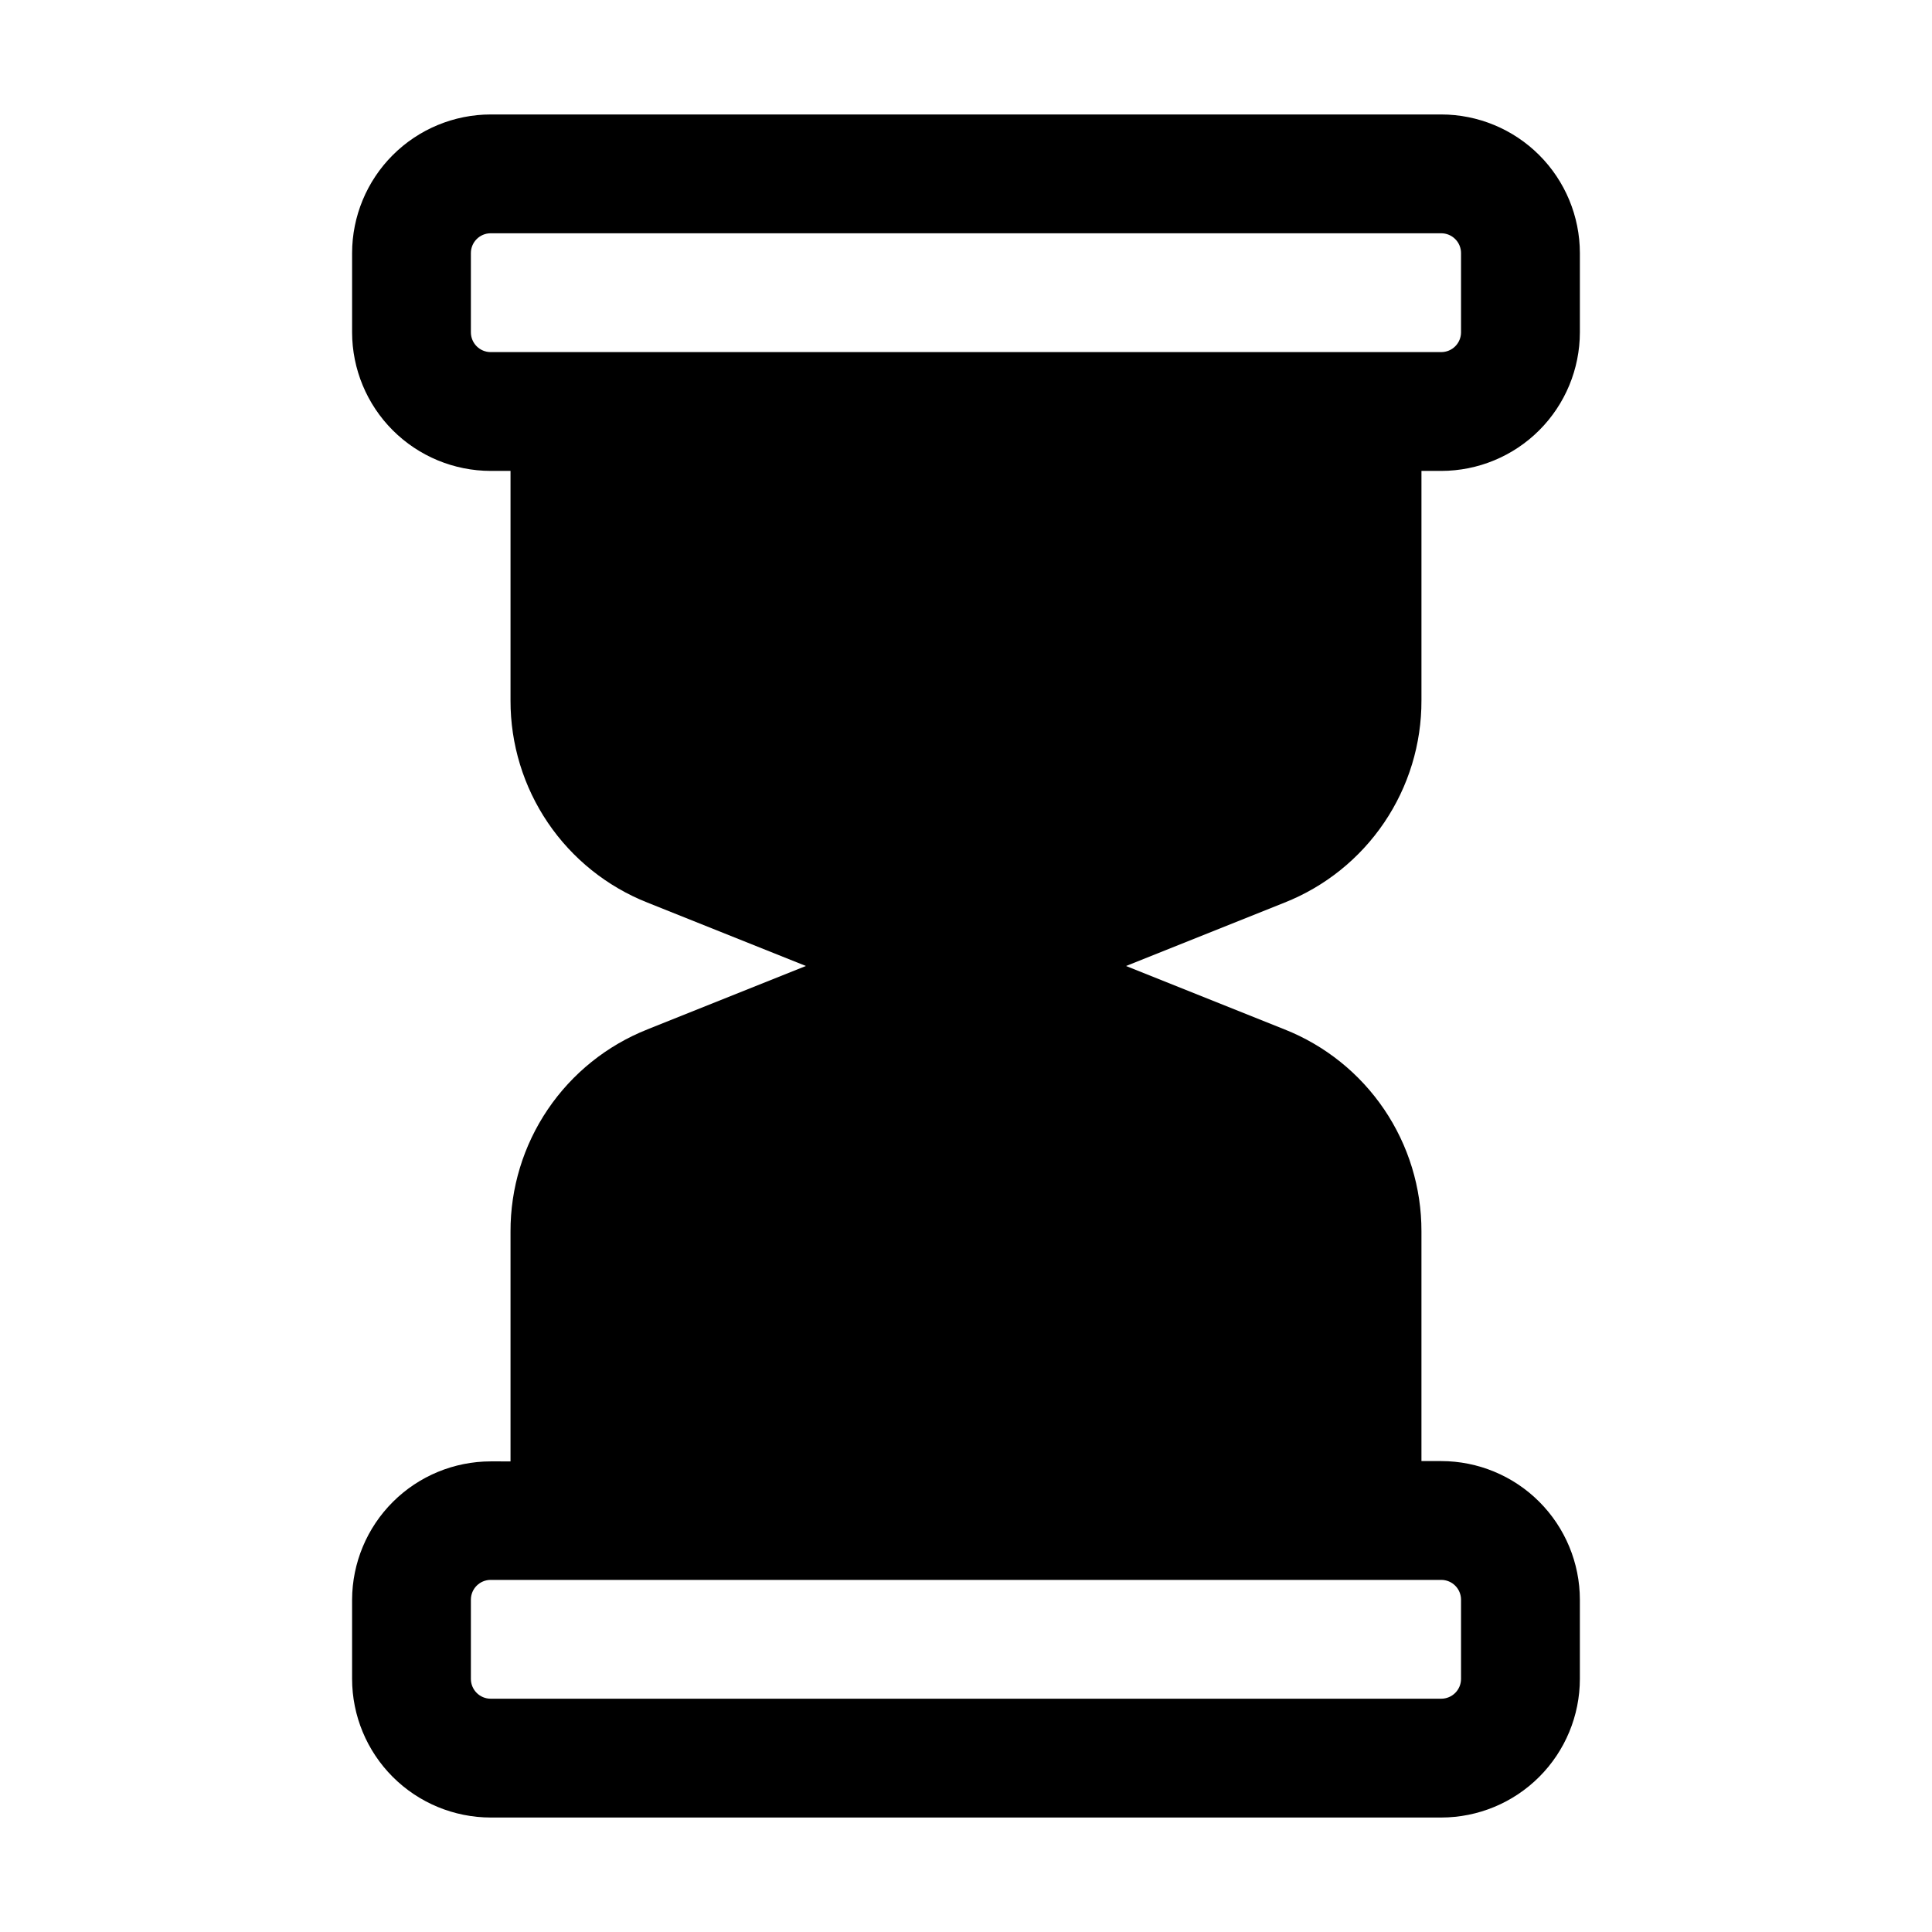 <?xml version="1.0" encoding="UTF-8"?>
<!-- Uploaded to: SVG Repo, www.svgrepo.com, Generator: SVG Repo Mixer Tools -->
<svg fill="#000000" width="800px" height="800px" version="1.1" viewBox="144 144 512 512" xmlns="http://www.w3.org/2000/svg">
 <path d="m520.7 329.59v-60.793h5.246c9.742-0.012 19.078-3.883 25.965-10.77 6.887-6.887 10.762-16.227 10.773-25.965v-20.992c-0.012-9.738-3.887-19.078-10.773-25.965-6.887-6.887-16.223-10.762-25.965-10.773h-251.9c-9.742 0.012-19.078 3.887-25.965 10.773s-10.762 16.227-10.773 25.965v20.992c0.012 9.738 3.887 19.078 10.773 25.965 6.887 6.887 16.223 10.758 25.965 10.77h5.246v60.879c-0.02 11.535 3.43 22.809 9.902 32.355 6.473 9.547 15.672 16.926 26.395 21.172l41.984 16.793-41.984 16.793v0.004c-10.738 4.254-19.945 11.645-26.418 21.207-6.477 9.562-9.918 20.855-9.879 32.406v60.879l-5.246-0.004c-9.727 0.012-19.051 3.875-25.934 10.742-6.887 6.871-10.77 16.188-10.805 25.91v20.992c0.012 9.742 3.887 19.078 10.773 25.965s16.223 10.762 25.965 10.773h251.9c9.742-0.012 19.078-3.887 25.965-10.773 6.887-6.887 10.762-16.223 10.773-25.965v-20.992c-0.012-9.738-3.887-19.074-10.773-25.961-6.887-6.887-16.223-10.762-25.965-10.773h-5.246v-60.879c0.023-11.535-3.426-22.809-9.902-32.355-6.473-9.547-15.668-16.926-26.395-21.172l-41.984-16.793 41.984-16.793v-0.004c10.738-4.25 19.945-11.641 26.418-21.207 6.477-9.562 9.918-20.855 9.879-32.406zm-251.91-97.527v-20.992c0-2.898 2.352-5.25 5.25-5.25h251.9c1.395 0 2.727 0.555 3.711 1.539s1.539 2.32 1.539 3.711v20.992c0 1.391-0.555 2.727-1.539 3.711-0.984 0.984-2.316 1.535-3.711 1.535h-251.9c-2.898 0-5.25-2.348-5.25-5.246zm262.4 335.87v20.992c0 1.395-0.555 2.727-1.539 3.711s-2.316 1.539-3.711 1.539h-251.9c-2.898 0-5.25-2.352-5.25-5.25v-20.992c0-2.898 2.352-5.246 5.25-5.246h251.9c1.395 0 2.727 0.551 3.711 1.535s1.539 2.32 1.539 3.711z"/>
</svg>